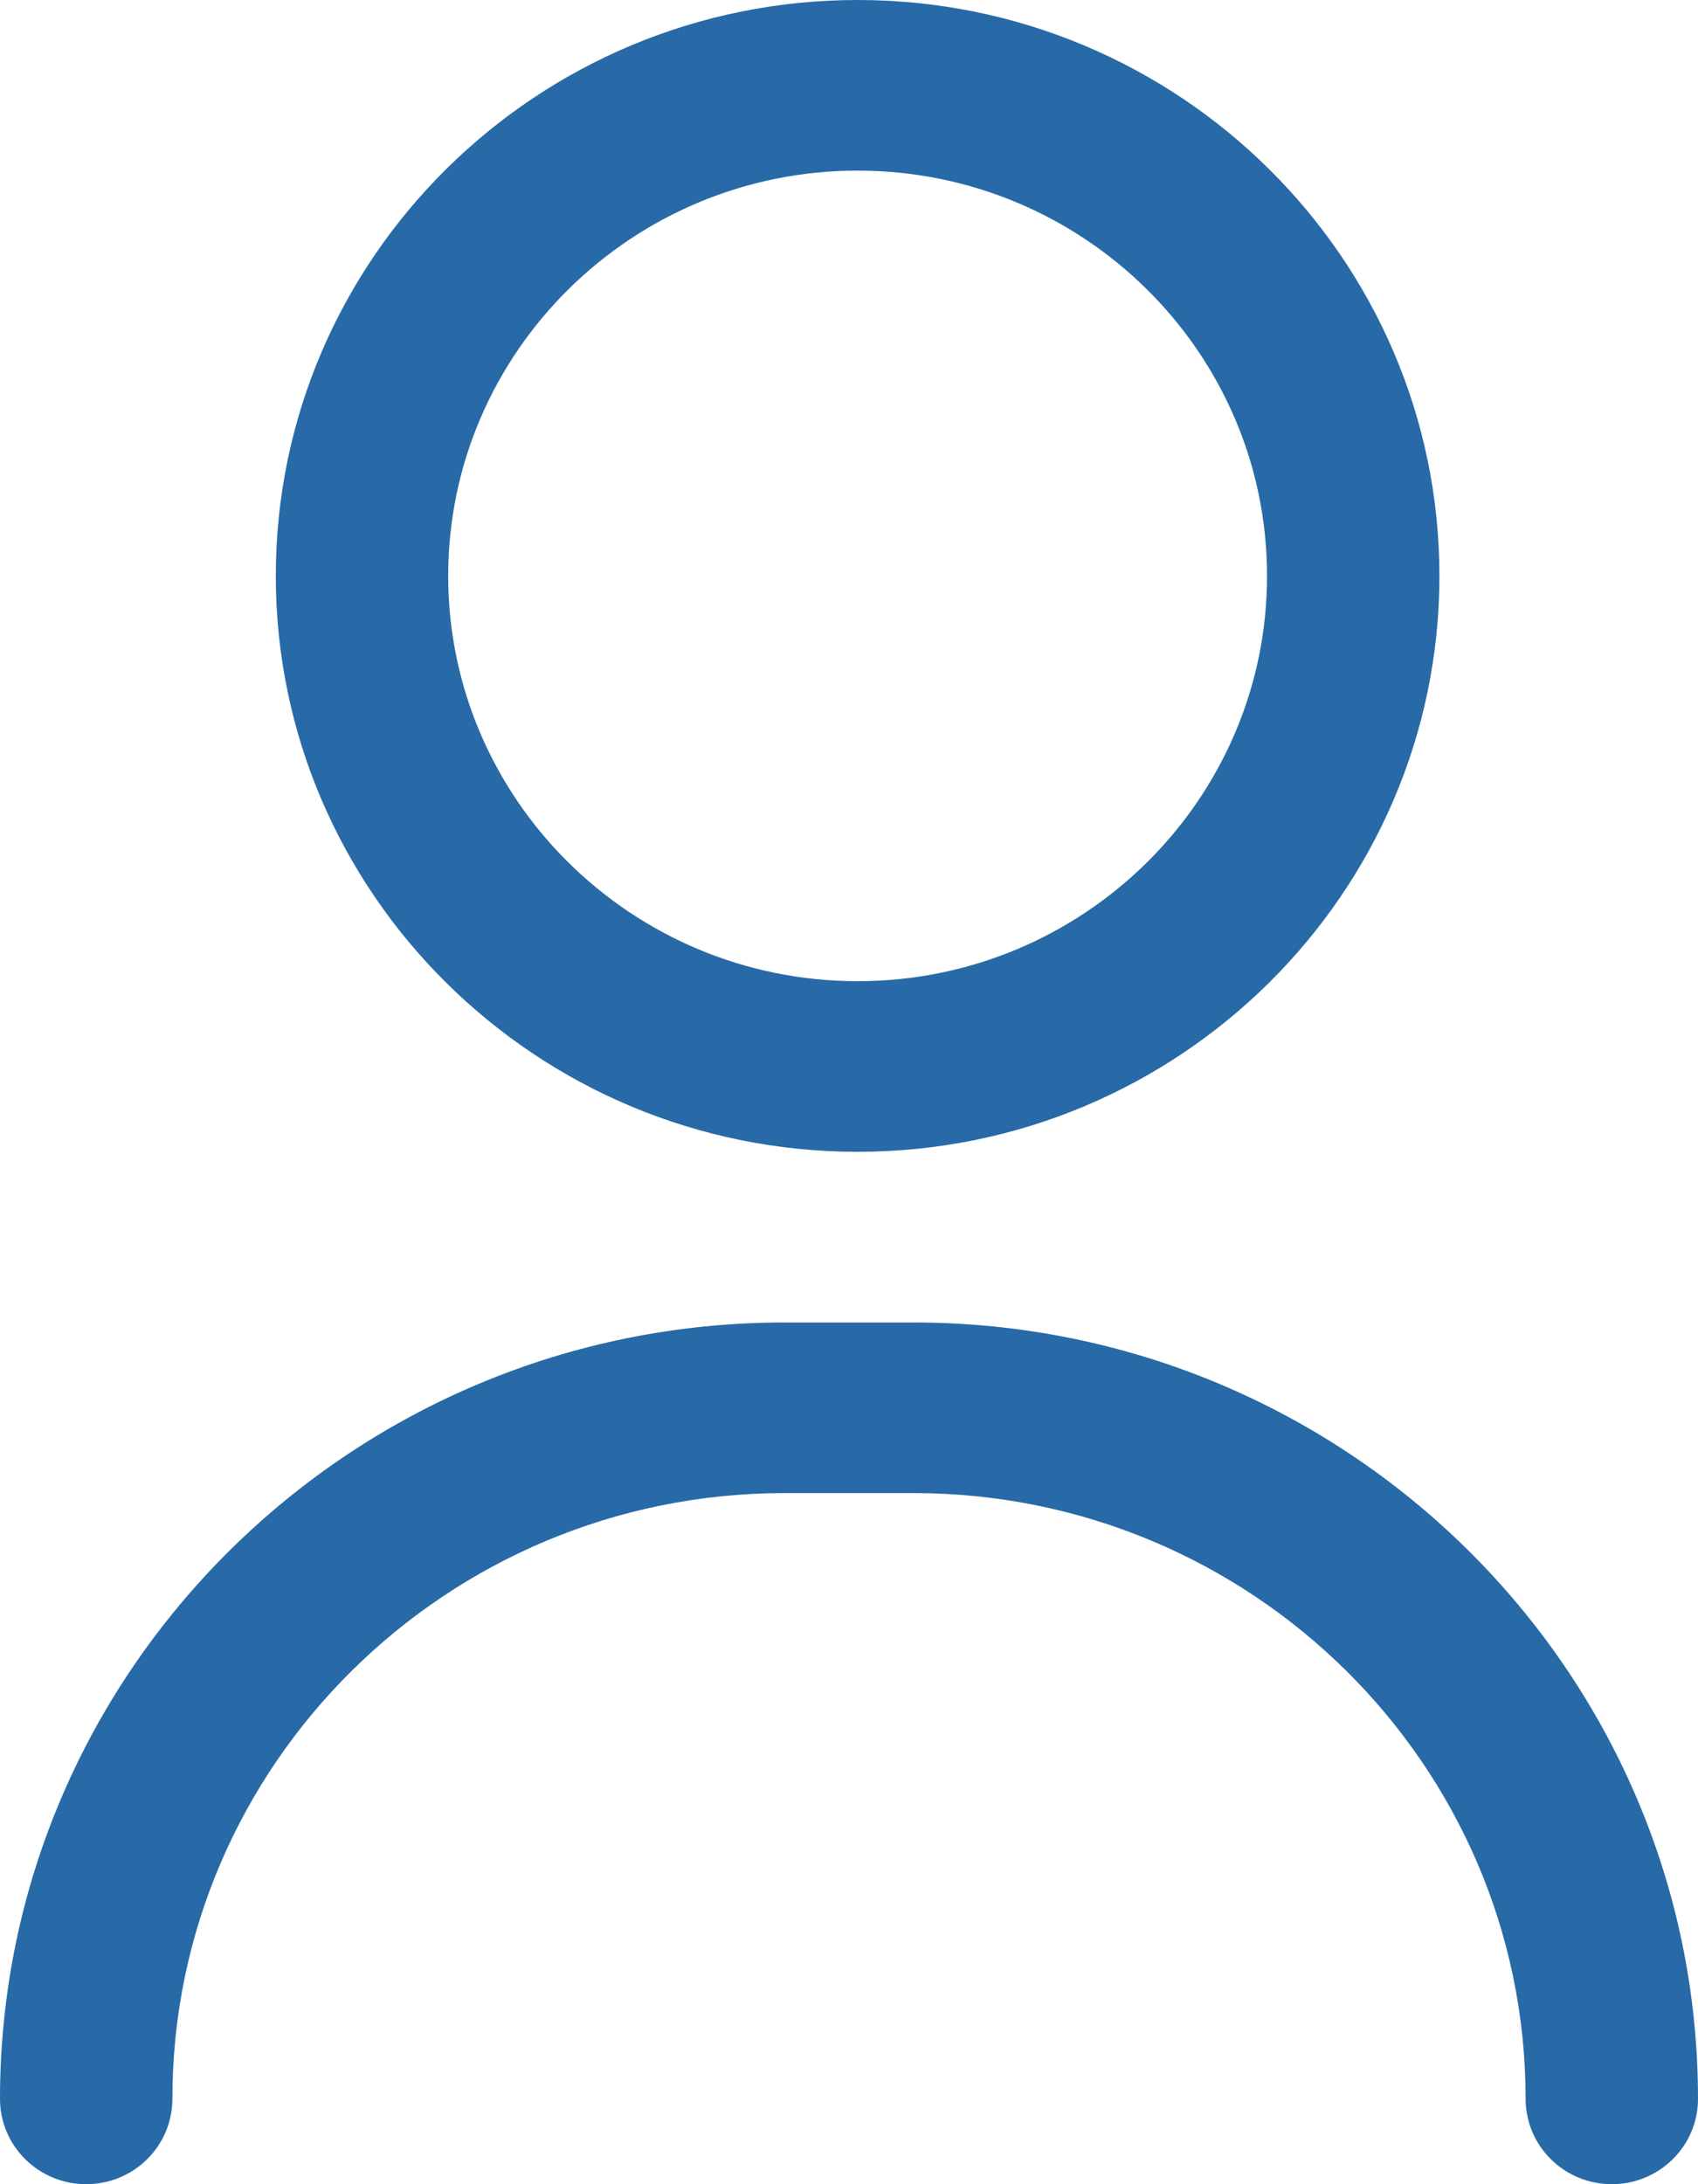 <svg width="21" height="27" viewBox="0 0 21 27" fill="none" xmlns="http://www.w3.org/2000/svg">
<path d="M1.066 27C1.655 27 2.132 26.528 2.132 25.945C2.132 21.816 5.527 18.457 9.701 18.457H11.3C15.473 18.457 18.868 21.816 18.868 25.945C18.868 26.528 19.345 27 19.934 27C20.523 27 21 26.528 21 25.945C21 20.653 16.648 16.348 11.3 16.348H9.701C4.352 16.348 -6.70552e-07 20.653 -6.70552e-07 25.945C-6.70552e-07 26.528 0.477 27 1.066 27Z" fill="#276AA7"/>
<path d="M10.607 14.238C14.574 14.238 17.802 11.045 17.802 7.119C17.802 3.194 14.574 0 10.607 0C6.639 0 3.411 3.194 3.411 7.119C3.411 11.045 6.639 14.238 10.607 14.238ZM10.607 2.109C13.399 2.109 15.67 4.357 15.67 7.119C15.67 9.882 13.399 12.129 10.607 12.129C7.815 12.129 5.543 9.882 5.543 7.119C5.543 4.357 7.815 2.109 10.607 2.109Z" fill="#276AA7"/>
</svg>
